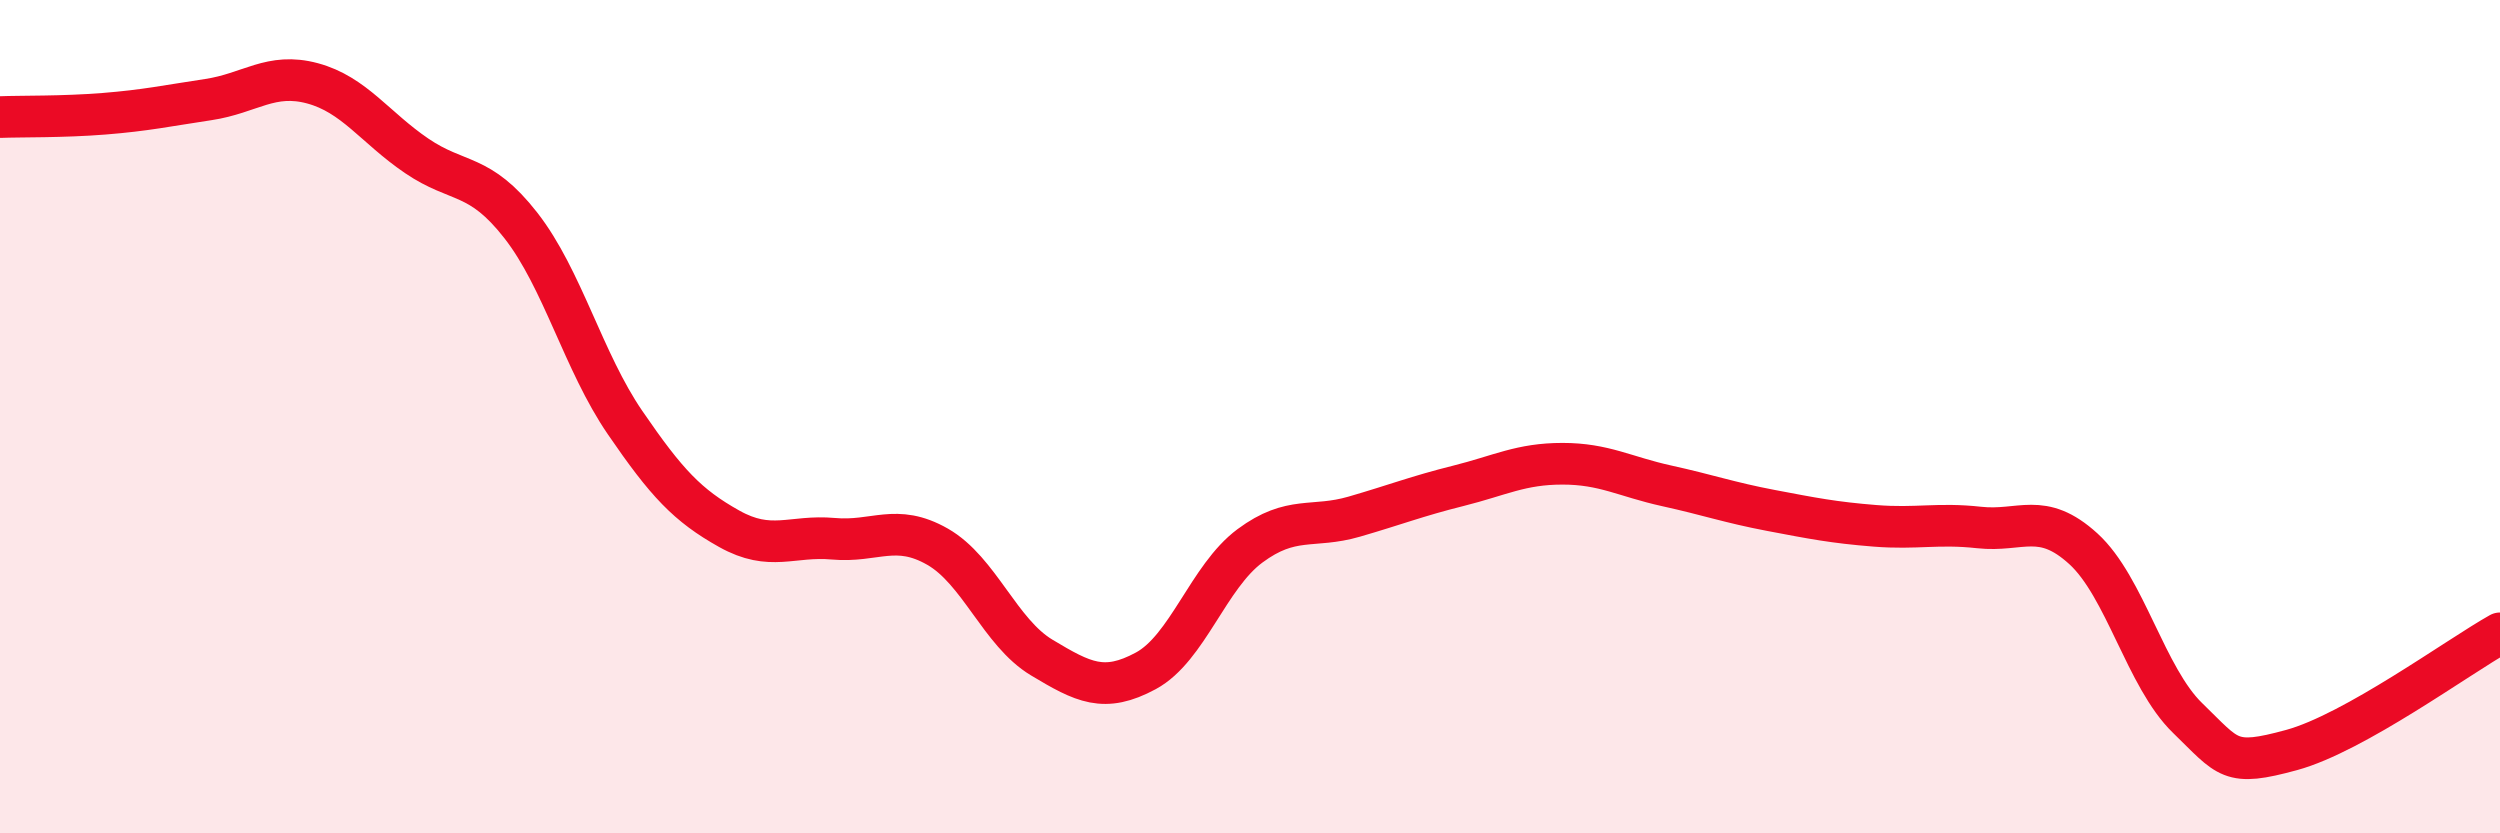 
    <svg width="60" height="20" viewBox="0 0 60 20" xmlns="http://www.w3.org/2000/svg">
      <path
        d="M 0,2.81 C 0.5,2.79 1.5,2.81 2.5,2.73 C 3.5,2.65 4,2.54 5,2.39 C 6,2.24 6.5,1.73 7.5,2 C 8.5,2.27 9,3.06 10,3.74 C 11,4.42 11.5,4.13 12.5,5.41 C 13.5,6.69 14,8.68 15,10.14 C 16,11.6 16.5,12.13 17.5,12.69 C 18.5,13.25 19,12.84 20,12.93 C 21,13.02 21.5,12.55 22.5,13.12 C 23.5,13.69 24,15.18 25,15.78 C 26,16.38 26.5,16.64 27.5,16.1 C 28.5,15.56 29,13.84 30,13.1 C 31,12.36 31.5,12.69 32.5,12.4 C 33.5,12.11 34,11.91 35,11.66 C 36,11.41 36.5,11.13 37.5,11.13 C 38.5,11.13 39,11.44 40,11.66 C 41,11.88 41.5,12.06 42.5,12.25 C 43.5,12.44 44,12.54 45,12.62 C 46,12.7 46.5,12.55 47.5,12.66 C 48.5,12.77 49,12.26 50,13.17 C 51,14.08 51.5,16.26 52.5,17.23 C 53.5,18.2 53.5,18.41 55,18 C 56.5,17.59 59,15.76 60,15.2L60 20L0 20Z"
        fill="#EB0A25"
        opacity="0.1"
        stroke-linecap="round"
        stroke-linejoin="round"
      />
      <path
        d="M 0,2.81 C 0.5,2.79 1.5,2.81 2.5,2.73 C 3.5,2.65 4,2.54 5,2.39 C 6,2.24 6.5,1.73 7.5,2 C 8.5,2.27 9,3.06 10,3.74 C 11,4.42 11.5,4.13 12.5,5.41 C 13.5,6.69 14,8.68 15,10.14 C 16,11.6 16.5,12.13 17.5,12.69 C 18.5,13.25 19,12.84 20,12.93 C 21,13.02 21.5,12.55 22.5,13.12 C 23.5,13.69 24,15.18 25,15.78 C 26,16.38 26.5,16.64 27.5,16.1 C 28.5,15.56 29,13.84 30,13.1 C 31,12.36 31.5,12.69 32.5,12.4 C 33.5,12.11 34,11.91 35,11.66 C 36,11.41 36.5,11.13 37.5,11.13 C 38.5,11.13 39,11.44 40,11.66 C 41,11.88 41.5,12.06 42.5,12.25 C 43.5,12.44 44,12.54 45,12.62 C 46,12.7 46.5,12.55 47.5,12.66 C 48.5,12.77 49,12.26 50,13.17 C 51,14.08 51.5,16.26 52.5,17.23 C 53.5,18.2 53.5,18.41 55,18 C 56.5,17.59 59,15.76 60,15.2"
        stroke="#EB0A25"
        stroke-width="1"
        fill="none"
        stroke-linecap="round"
        stroke-linejoin="round"
      />
    </svg>
  